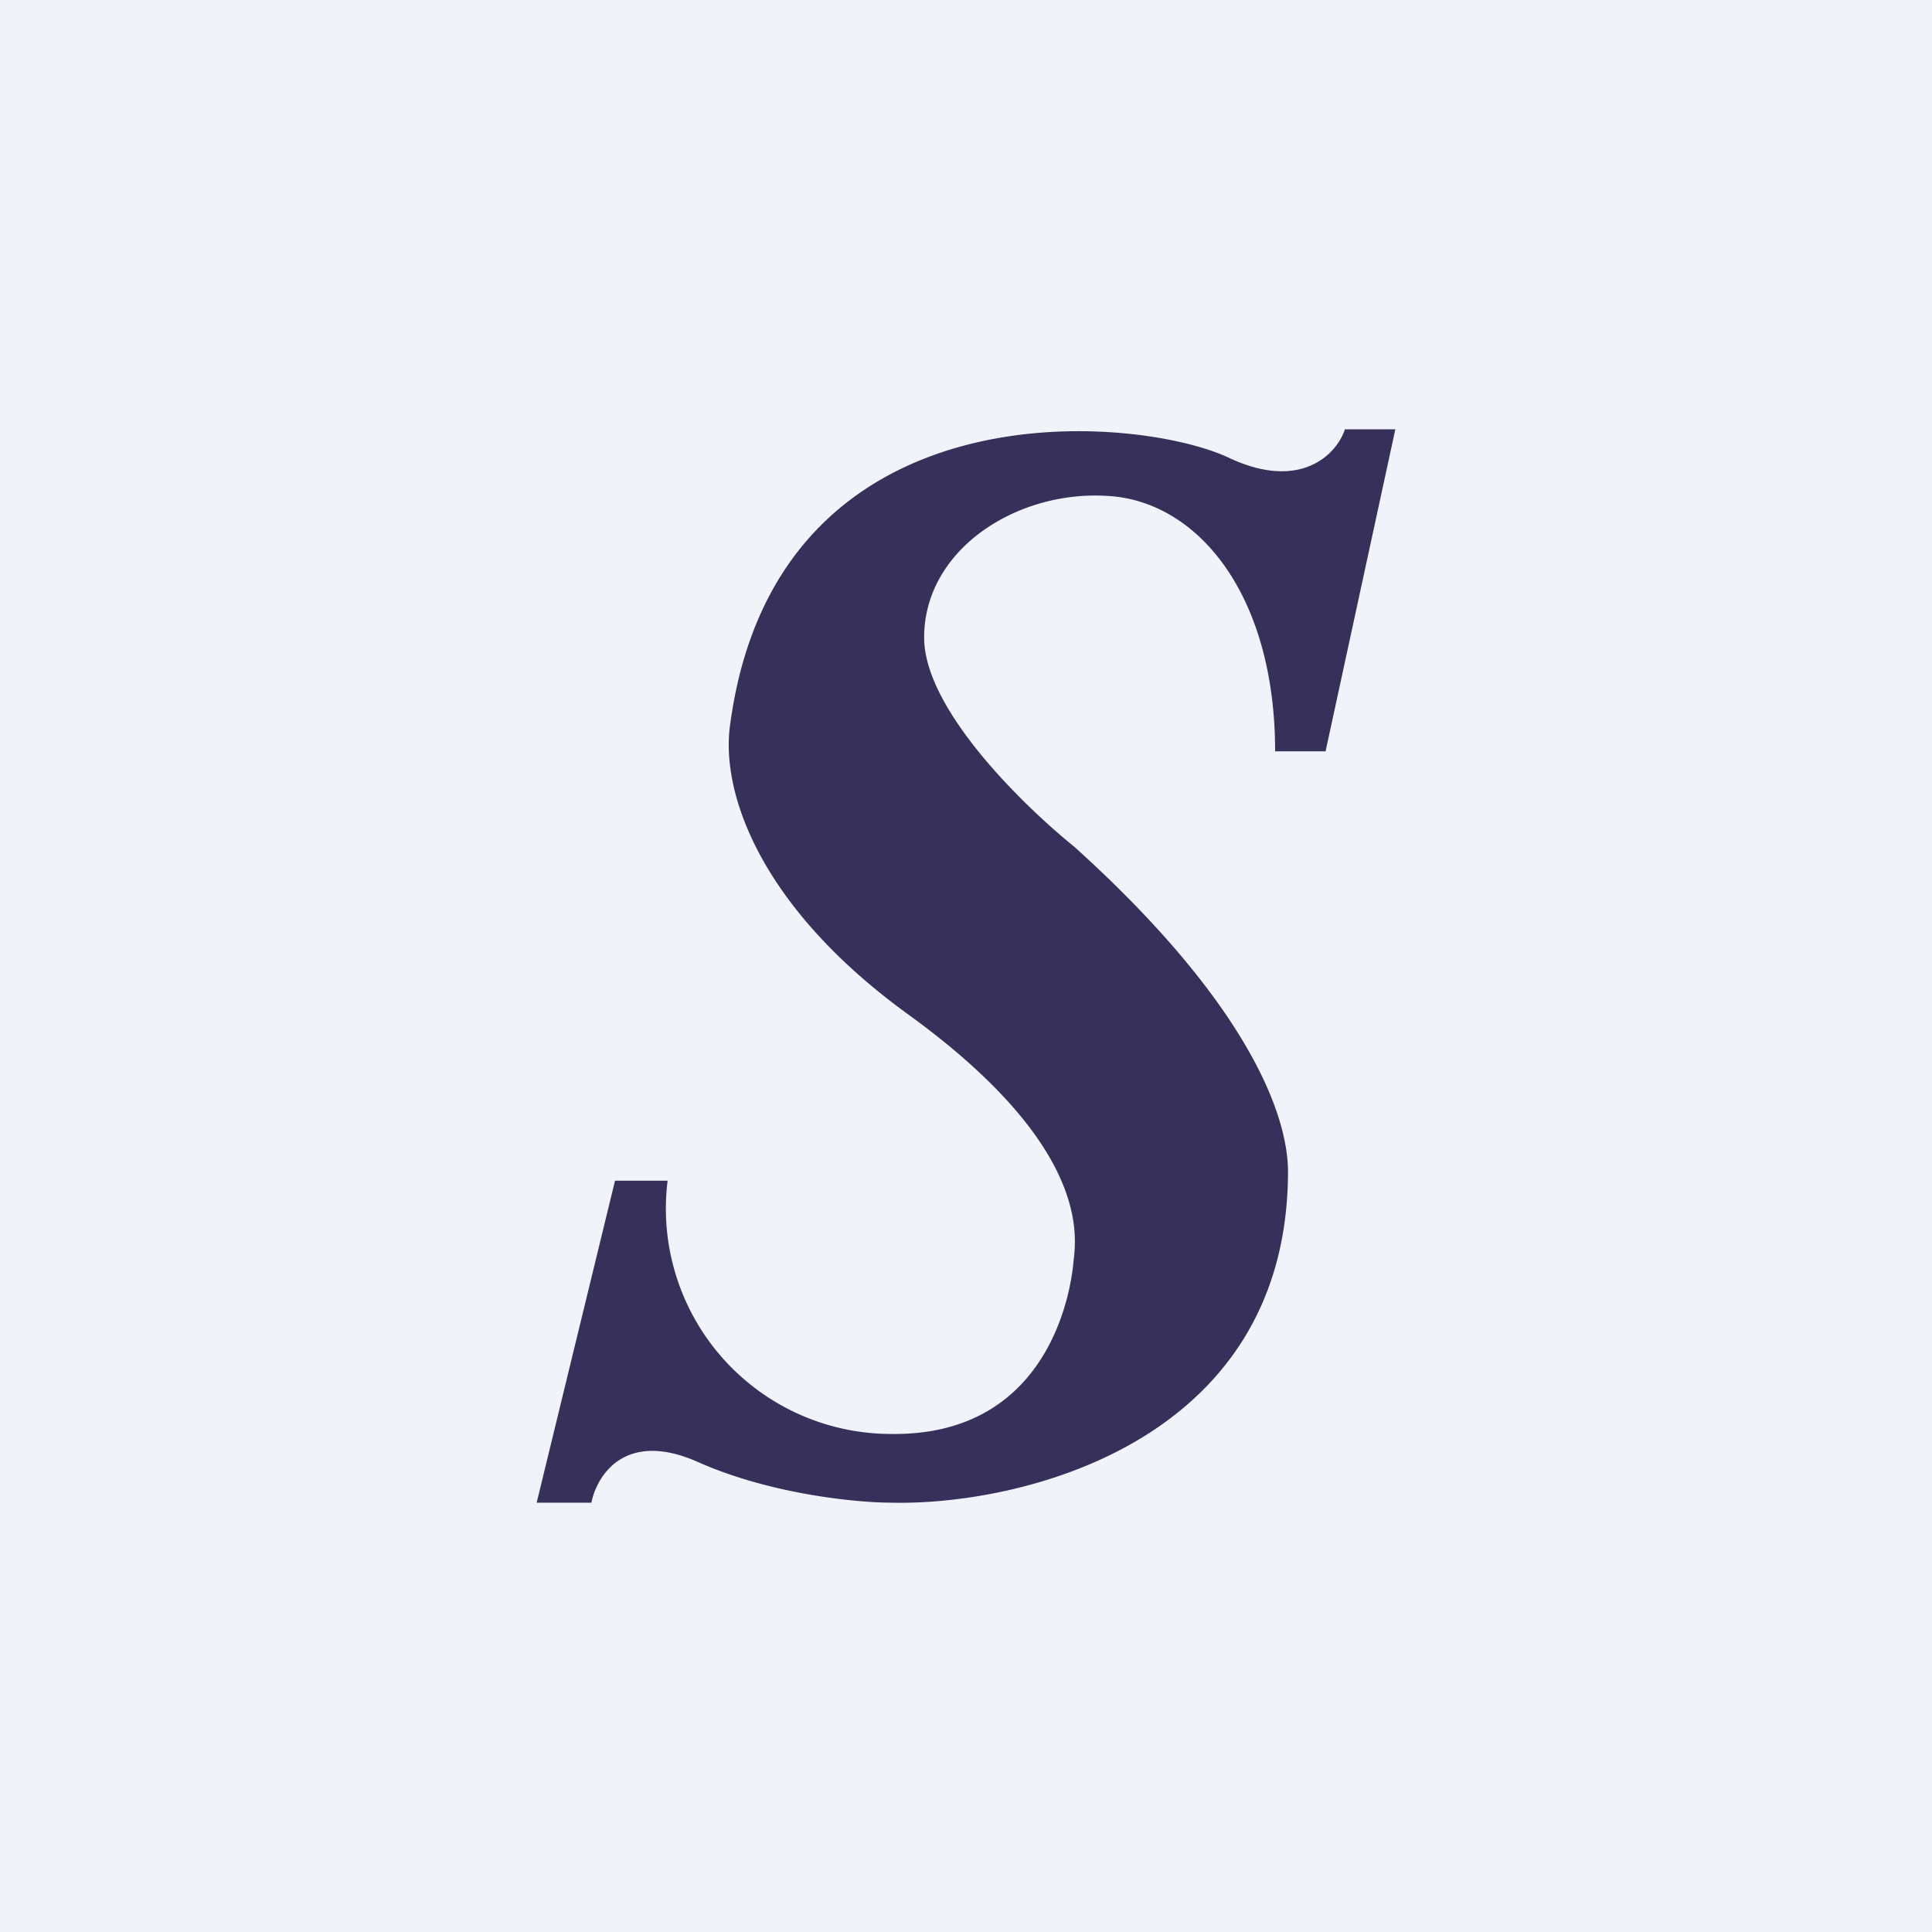 <!-- by TradingView --><svg width="18" height="18" viewBox="0 0 18 18" xmlns="http://www.w3.org/2000/svg"><path fill="#F0F3FA" d="M0 0h18v18H0z"/><path d="M12.53 4H13l-.65 3h-.47c0-1.47-.73-2.34-1.57-2.38-.84-.05-1.7.5-1.7 1.32 0 .67.93 1.57 1.4 1.95 1.53 1.38 2 2.44 1.99 3.05-.02 2.52-2.52 3.09-3.7 3.06-.32 0-1.13-.08-1.8-.38-.68-.3-.94.13-.99.38H5l.73-3h.49a2.1 2.1 0 0 0 2.08 2.36c1.5.02 1.68-1.38 1.7-1.59.02-.21.2-1.06-1.54-2.32-1.38-1-1.74-2.06-1.66-2.68.42-3.23 3.81-2.91 4.66-2.5.67.31 1-.05 1.07-.27Z" fill="#37305B"/></svg>